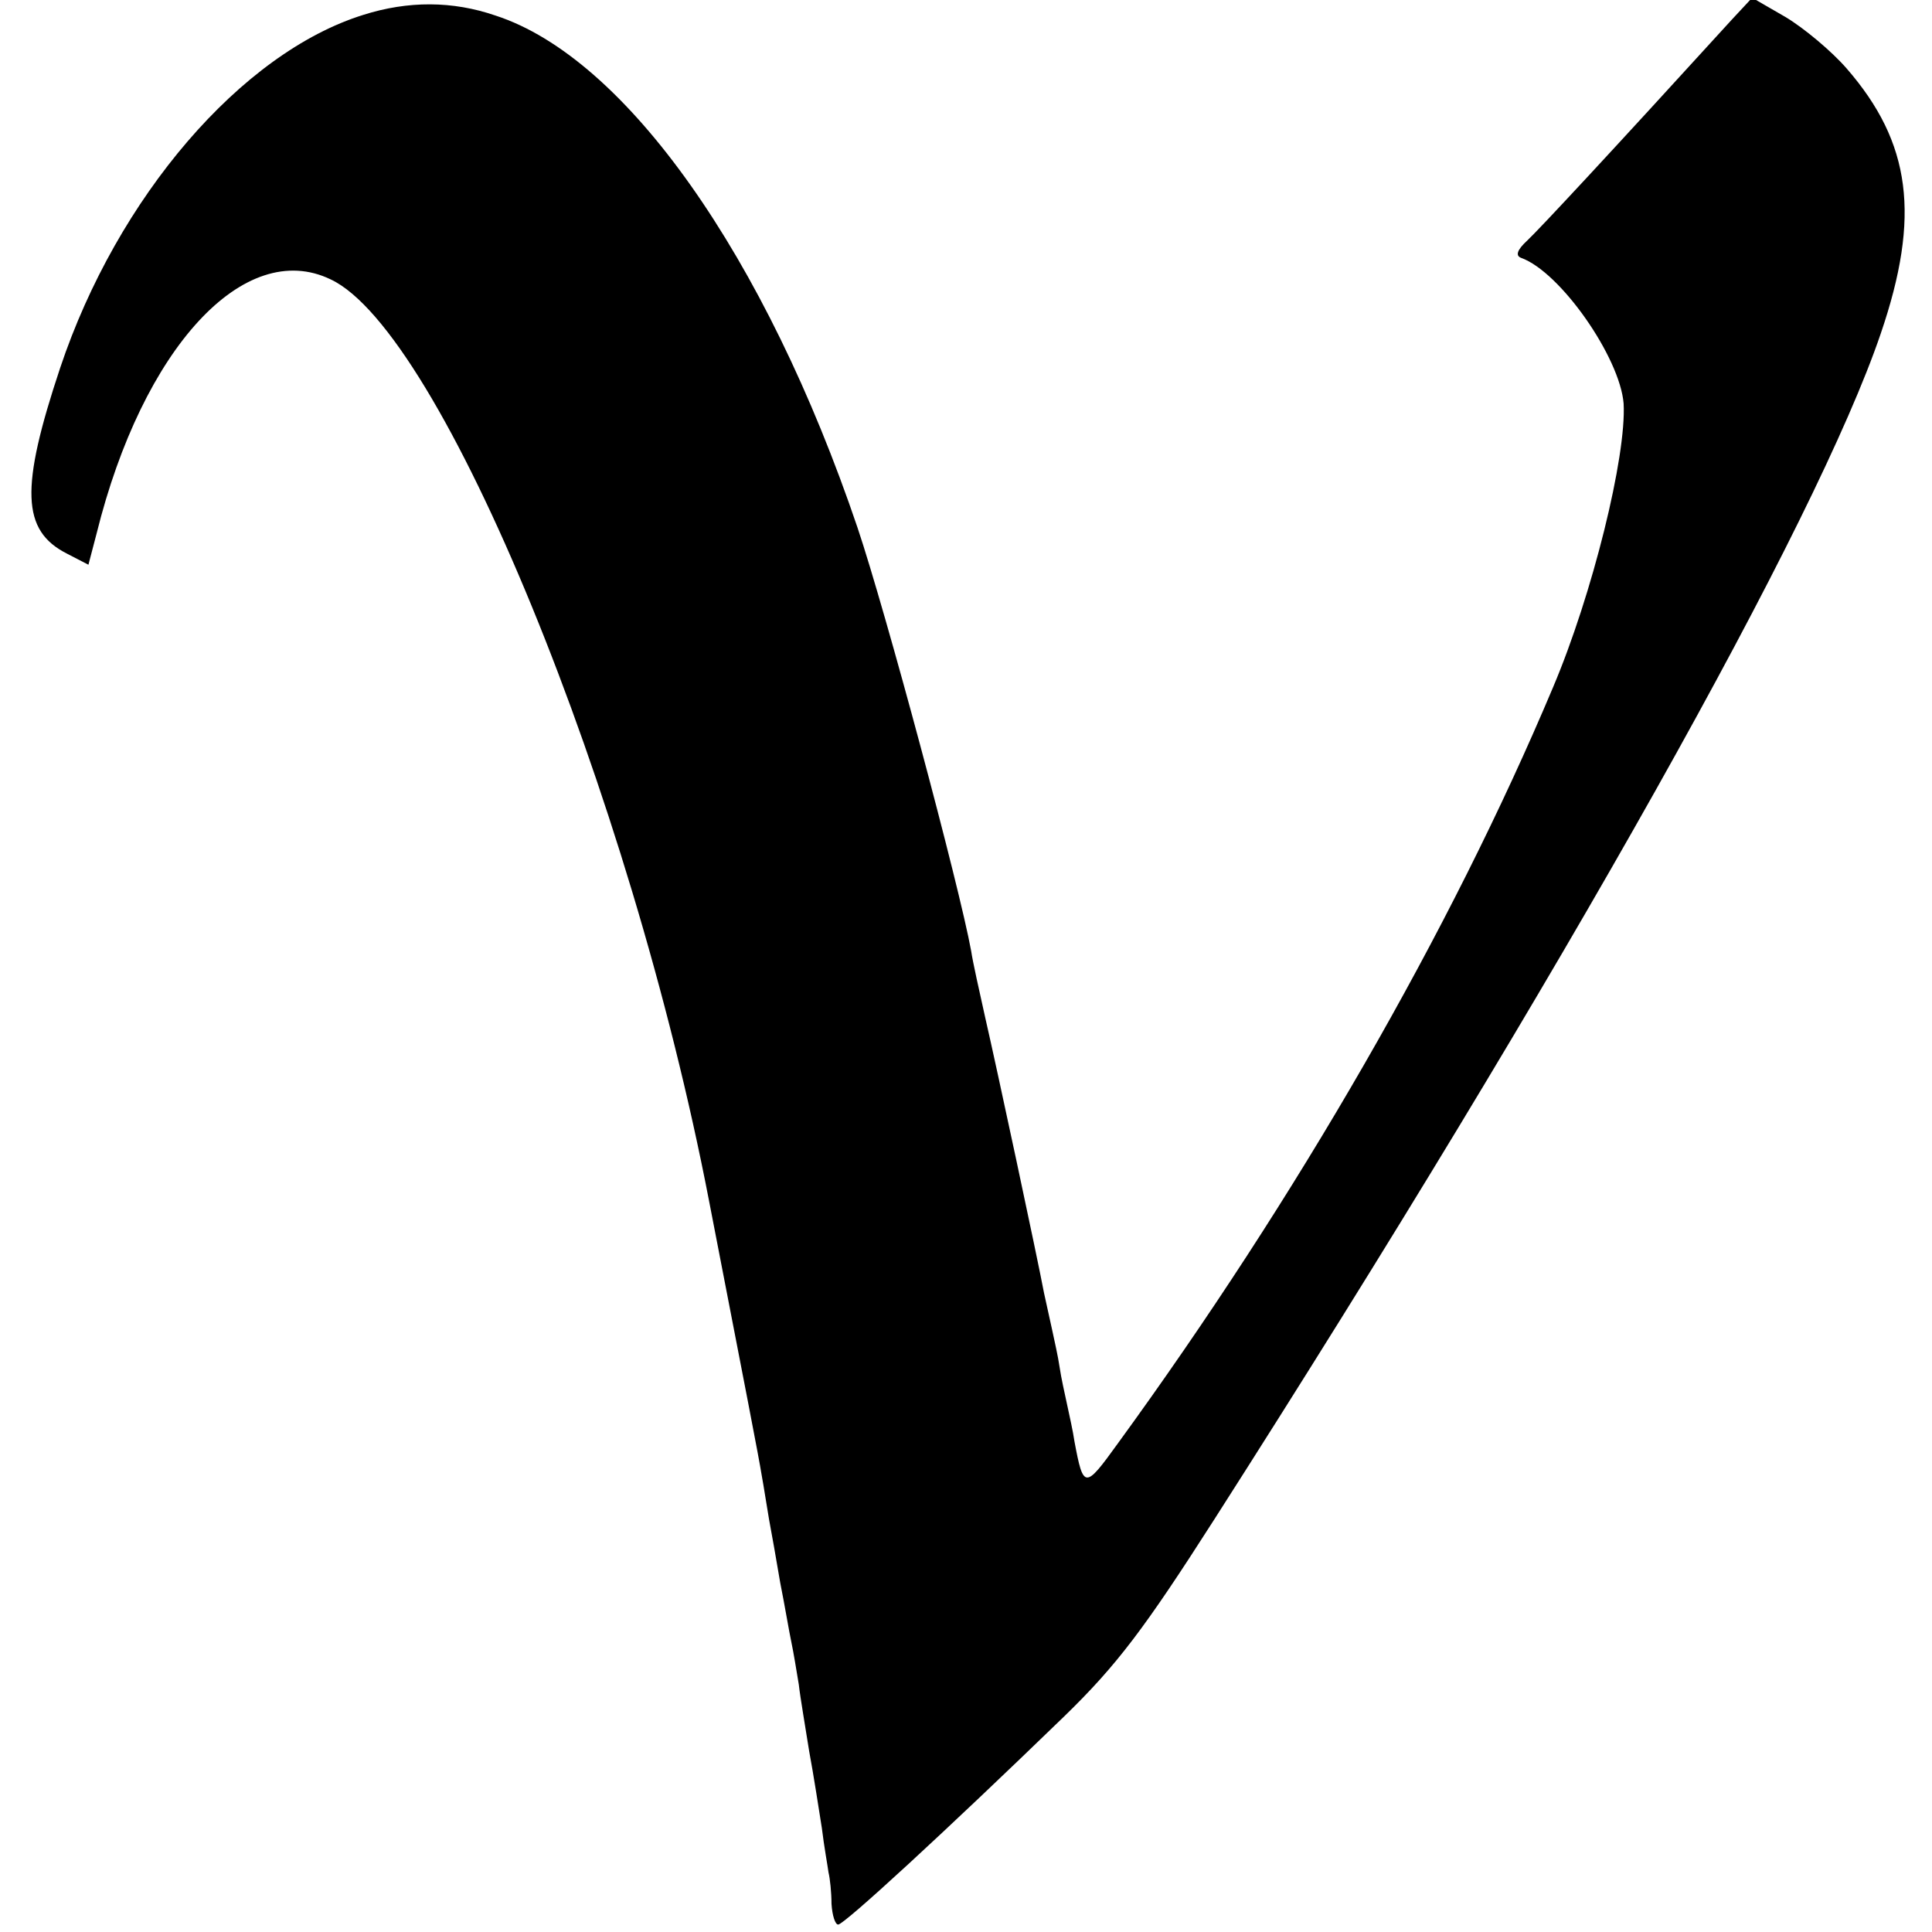 <?xml version="1.0" standalone="no"?>
<!DOCTYPE svg PUBLIC "-//W3C//DTD SVG 20010904//EN"
 "http://www.w3.org/TR/2001/REC-SVG-20010904/DTD/svg10.dtd">
<svg version="1.0" xmlns="http://www.w3.org/2000/svg"
 width="260pt" height="260pt" viewBox="0 0 260 260"
 preserveAspectRatio="xMidYMid meet">
<g transform="translate(0,260) scale(0.1,-0.1)"
fill="#000000" stroke="none">
<path d="M489 2580 c-164 -51 -331 -245 -408 -475 -54 -162 -52 -219 9 -250
l29 -15 11 42 c62 250 199 398 315 342 149 -70 403 -690 509 -1239 50 -258 67
-345 71 -370 3 -16 7 -43 10 -60 3 -16 10 -55 15 -85 6 -30 12 -66 15 -80 3
-14 7 -39 10 -57 2 -18 9 -58 14 -90 6 -32 13 -78 17 -103 3 -25 8 -52 9 -60
2 -8 4 -27 4 -42 1 -16 5 -28 9 -28 8 0 144 125 304 280 71 69 108 118 202
265 473 740 811 1343 897 1596 54 158 41 257 -46 357 -20 23 -57 54 -82 69
l-45 26 -27 -29 c-165 -181 -259 -282 -276 -298 -13 -12 -16 -20 -8 -23 53
-19 133 -134 138 -196 4 -71 -42 -257 -95 -382 -138 -328 -345 -687 -586
-1018 -44 -61 -46 -61 -58 3 -2 14 -7 36 -10 50 -3 14 -8 36 -10 50 -2 14 -7
36 -10 50 -3 14 -8 36 -11 50 -9 48 -64 305 -79 370 -8 36 -17 76 -19 90 -16
88 -115 457 -153 570 -124 366 -312 632 -487 689 -58 20 -118 20 -178 1z"/>
</g>
</svg>

